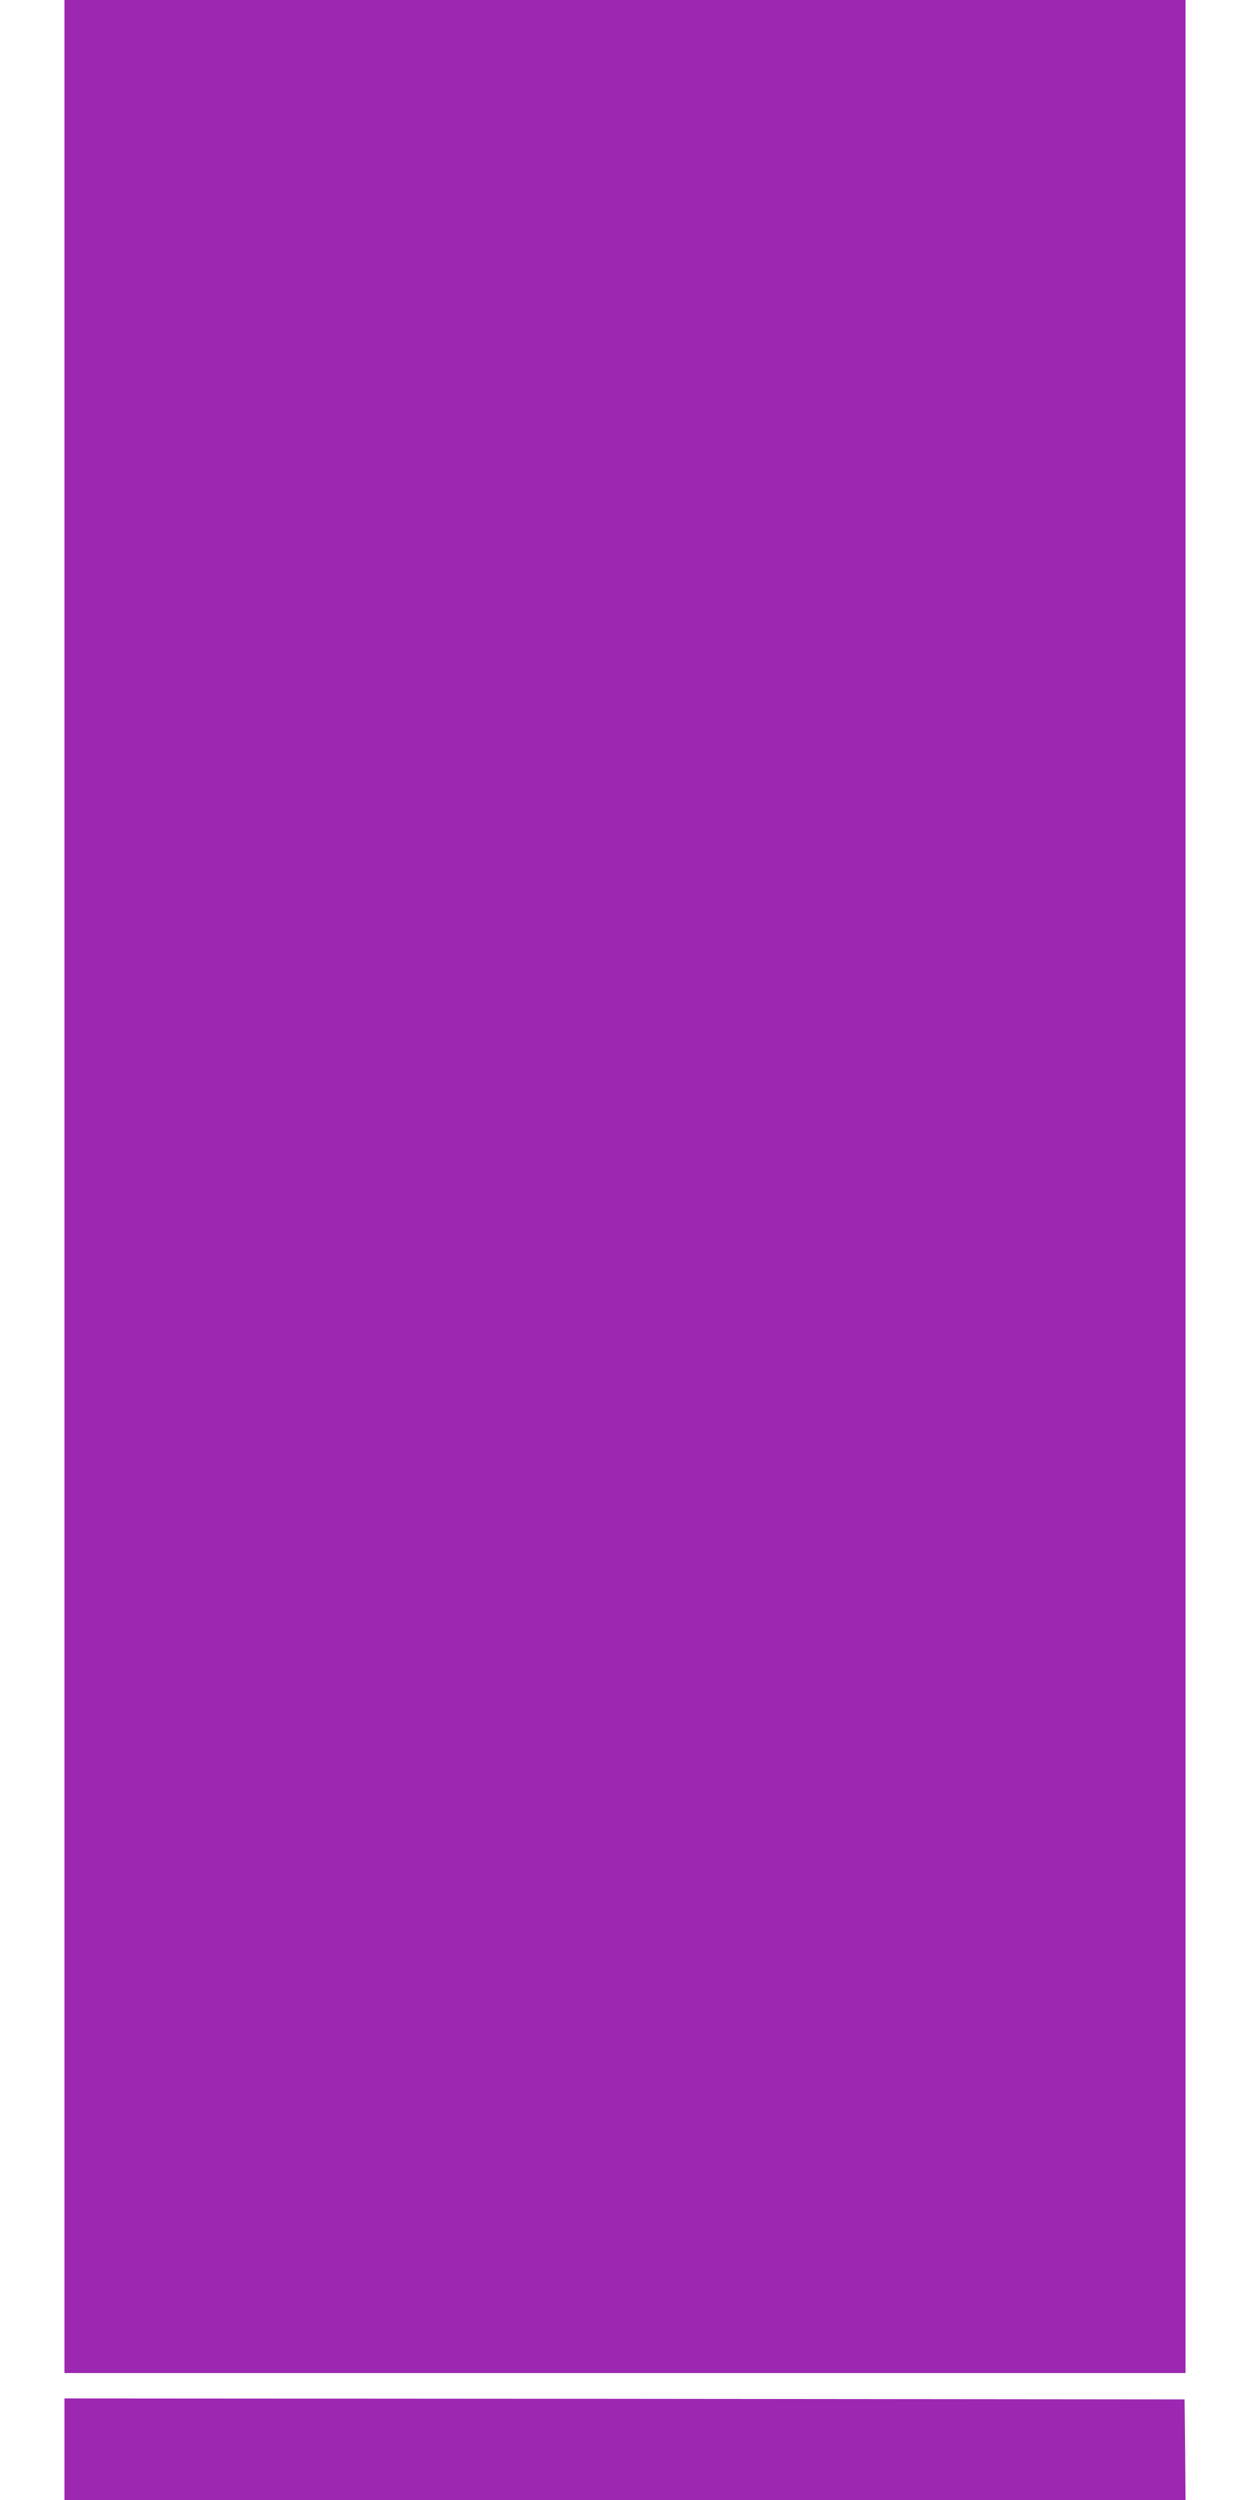 <?xml version="1.0" standalone="no"?>
<!DOCTYPE svg PUBLIC "-//W3C//DTD SVG 20010904//EN"
 "http://www.w3.org/TR/2001/REC-SVG-20010904/DTD/svg10.dtd">
<svg version="1.0" xmlns="http://www.w3.org/2000/svg"
 width="640pt" height="1280pt" viewBox="0 0 640 1280"
 preserveAspectRatio="xMidYMid meet">
<g transform="translate(0,1280) scale(0.1,-0.1)"
fill="#9c27b0" stroke="none">
<path d="M330 6725 l0 -6075 2870 0 2870 0 0 6075 0 6075 -2870 0 -2870 0 0
-6075z"/>
<path d="M330 260 l0 -260 2870 0 2870 0 -2 257 -3 258 -2867 3 -2868 2 0
-260z"/>
</g>
</svg>
